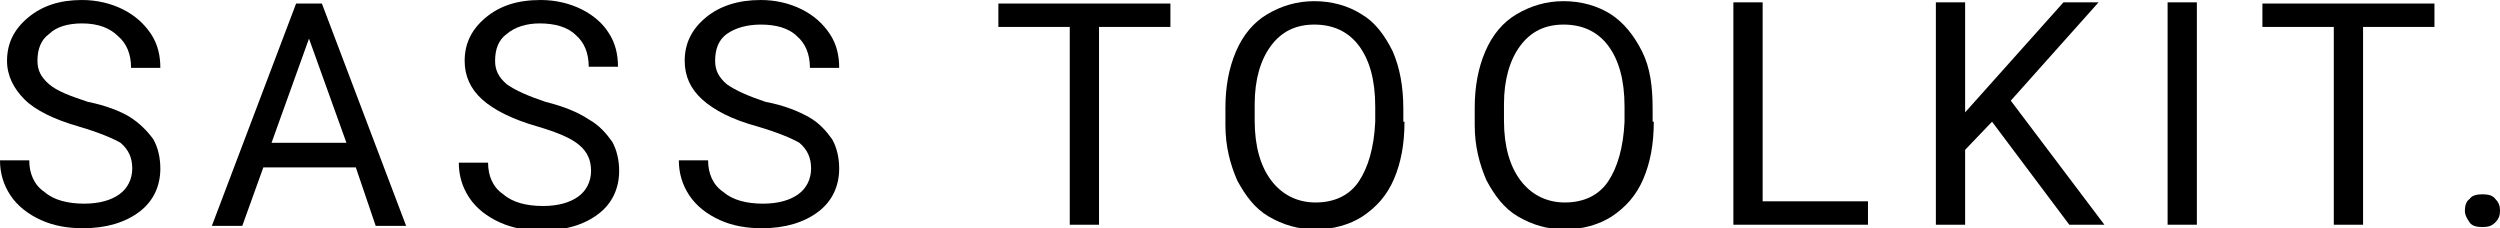 <?xml version="1.0" encoding="utf-8"?>
<!-- Generator: Adobe Illustrator 19.0.0, SVG Export Plug-In . SVG Version: 6.00 Build 0)  -->
<svg version="1.1" id="Layer_1" xmlns="http://www.w3.org/2000/svg" xmlns:xlink="http://www.w3.org/1999/xlink" x="0px" y="0px"
	 viewBox="0 0 213.6 19.5" style="enable-background:new 0 0 213.6 19.5;" xml:space="preserve">
<g id="XMLID_40_">
	<path id="XMLID_510_" d="M6.7,10.8C4.6,10.2,3,9.4,2.1,8.5s-1.5-2-1.5-3.3c0-1.5,0.6-2.7,1.8-3.7S5.1,0,7,0c1.3,0,2.5,0.3,3.5,0.8
		s1.8,1.2,2.4,2.1c0.6,0.9,0.8,1.9,0.8,2.9h-2.5c0-1.2-0.4-2.1-1.1-2.7C9.4,2.4,8.4,2,7,2C5.8,2,4.8,2.3,4.2,2.9
		c-0.7,0.5-1,1.3-1,2.3c0,0.8,0.3,1.4,1,2s1.8,1,3.3,1.5C9,9,10.3,9.5,11.1,10s1.5,1.2,2,1.9c0.4,0.7,0.6,1.6,0.6,2.5
		c0,1.5-0.6,2.8-1.8,3.7s-2.8,1.4-4.8,1.4c-1.3,0-2.5-0.2-3.6-0.7c-1.1-0.5-2-1.2-2.6-2.1c-0.6-0.9-0.9-1.9-0.9-3h2.5
		c0,1.1,0.4,2.1,1.3,2.7c0.8,0.7,2,1,3.4,1c1.3,0,2.3-0.3,3-0.8s1.1-1.3,1.1-2.2c0-0.9-0.3-1.6-1-2.2C9.6,11.8,8.4,11.3,6.7,10.8z"
		/>
	<path id="XMLID_507_" d="M30.4,14.3h-7.9l-1.8,5h-2.6l7.2-19h2.2l7.2,19h-2.6L30.4,14.3z M23.2,12.2h6.4l-3.2-8.9L23.2,12.2z"/>
	<path id="XMLID_505_" d="M45.9,10.8c-2.1-0.6-3.7-1.4-4.7-2.3c-1-0.9-1.5-2-1.5-3.3c0-1.5,0.6-2.7,1.8-3.7c1.2-1,2.7-1.5,4.7-1.5
		c1.3,0,2.5,0.3,3.5,0.8S51.5,2,52,2.8c0.6,0.9,0.8,1.9,0.8,2.9h-2.5c0-1.2-0.4-2.1-1.1-2.7c-0.7-0.7-1.8-1-3.1-1
		C45,2,44,2.3,43.3,2.9c-0.7,0.5-1,1.3-1,2.3c0,0.8,0.3,1.4,1,2c0.7,0.5,1.8,1,3.3,1.5c1.6,0.4,2.8,0.9,3.7,1.5
		c0.9,0.5,1.5,1.2,2,1.9c0.4,0.7,0.6,1.6,0.6,2.5c0,1.5-0.6,2.8-1.8,3.7c-1.2,0.9-2.8,1.4-4.8,1.4c-1.3,0-2.5-0.2-3.6-0.7
		c-1.1-0.5-2-1.2-2.6-2.1c-0.6-0.9-0.9-1.9-0.9-3h2.5c0,1.1,0.4,2.1,1.3,2.7c0.8,0.7,2,1,3.4,1c1.3,0,2.3-0.3,3-0.8s1.1-1.3,1.1-2.2
		c0-0.9-0.3-1.6-1-2.2C48.8,11.8,47.6,11.3,45.9,10.8z"/>
	<path id="XMLID_503_" d="M64.7,10.8C62.5,10.2,61,9.4,60,8.5c-1-0.9-1.5-2-1.5-3.3c0-1.5,0.6-2.7,1.8-3.7S63.1,0,65,0
		c1.3,0,2.5,0.3,3.5,0.8s1.8,1.2,2.4,2.1s0.8,1.9,0.8,2.9h-2.5c0-1.2-0.4-2.1-1.1-2.7c-0.7-0.7-1.8-1-3.1-1c-1.2,0-2.2,0.3-2.9,0.8
		c-0.7,0.5-1,1.3-1,2.3c0,0.8,0.3,1.4,1,2c0.7,0.5,1.8,1,3.3,1.5C67,9,68.2,9.5,69.1,10s1.5,1.2,2,1.9c0.4,0.7,0.6,1.6,0.6,2.5
		c0,1.5-0.6,2.8-1.8,3.7c-1.2,0.9-2.8,1.4-4.8,1.4c-1.3,0-2.5-0.2-3.6-0.7c-1.1-0.5-2-1.2-2.6-2.1c-0.6-0.9-0.9-1.9-0.9-3h2.5
		c0,1.1,0.4,2.1,1.3,2.7c0.8,0.7,2,1,3.4,1c1.3,0,2.3-0.3,3-0.8c0.7-0.5,1.1-1.3,1.1-2.2c0-0.9-0.3-1.6-1-2.2
		C67.6,11.8,66.4,11.3,64.7,10.8z"/>
	<path id="XMLID_501_" d="M100,2.3h-6.1v16.9h-2.5V2.3h-6.1v-2H100V2.3z"/>
	<path id="XMLID_498_" d="M120,10.4c0,1.9-0.3,3.5-0.9,4.9c-0.6,1.4-1.5,2.4-2.7,3.2c-1.1,0.7-2.5,1.1-4,1.1c-1.5,0-2.8-0.4-4-1.1
		s-2-1.8-2.7-3.1c-0.6-1.4-1-2.9-1-4.7V9.2c0-1.8,0.3-3.4,0.9-4.8c0.6-1.4,1.5-2.5,2.7-3.2s2.5-1.1,4-1.1c1.5,0,2.9,0.4,4,1.1
		c1.2,0.7,2,1.8,2.7,3.2c0.6,1.4,0.9,3,0.9,4.9V10.4z M117.5,9.1c0-2.3-0.5-4-1.4-5.2c-0.9-1.2-2.2-1.8-3.8-1.8
		c-1.6,0-2.8,0.6-3.7,1.8c-0.9,1.2-1.4,2.9-1.4,5v1.4c0,2.2,0.5,3.9,1.4,5.1c0.9,1.2,2.2,1.9,3.8,1.9c1.6,0,2.9-0.6,3.7-1.8
		s1.3-2.9,1.4-5.1V9.1z"/>
	<path id="XMLID_495_" d="M141.3,10.4c0,1.9-0.3,3.5-0.9,4.9s-1.5,2.4-2.7,3.2c-1.1,0.7-2.5,1.1-4,1.1c-1.5,0-2.8-0.4-4-1.1
		s-2-1.8-2.7-3.1c-0.6-1.4-1-2.9-1-4.7V9.2c0-1.8,0.3-3.4,0.9-4.8s1.5-2.5,2.7-3.2c1.2-0.7,2.5-1.1,4-1.1c1.5,0,2.9,0.4,4,1.1
		s2,1.8,2.7,3.2s0.9,3,0.9,4.9V10.4z M138.8,9.1c0-2.3-0.5-4-1.4-5.2c-0.9-1.2-2.2-1.8-3.8-1.8c-1.6,0-2.8,0.6-3.7,1.8
		s-1.4,2.9-1.4,5v1.4c0,2.2,0.5,3.9,1.4,5.1s2.2,1.9,3.8,1.9c1.6,0,2.9-0.6,3.7-1.8s1.3-2.9,1.4-5.1V9.1z"/>
	<path id="XMLID_192_" d="M150.6,17.2h9v2h-11.5v-19h2.5V17.2z"/>
	<path id="XMLID_190_" d="M170.2,10.4l-2.3,2.4v6.4h-2.5v-19h2.5v9.4l8.4-9.4h3l-7.5,8.4l8,10.6h-3L170.2,10.4z"/>
	<path id="XMLID_188_" d="M187.7,19.2h-2.5v-19h2.5V19.2z"/>
	<path id="XMLID_186_" d="M208,2.3h-6.1v16.9h-2.5V2.3h-6.1v-2H208V2.3z"/>
	<path id="XMLID_184_" d="M210.6,18c0-0.4,0.1-0.8,0.4-1c0.2-0.3,0.6-0.4,1.1-0.4s0.9,0.1,1.1,0.4c0.3,0.3,0.4,0.6,0.4,1
		c0,0.4-0.1,0.7-0.4,1c-0.3,0.3-0.6,0.4-1.1,0.4s-0.9-0.1-1.1-0.4C210.8,18.7,210.6,18.4,210.6,18z"/>
</g>
</svg>
